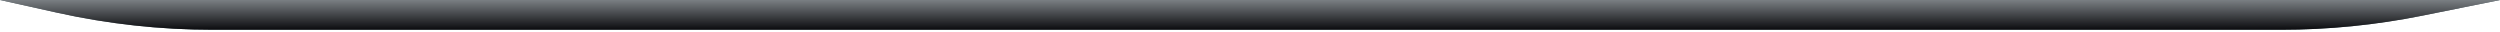 <svg width="553" height="7" viewBox="0 0 553 7" fill="none" xmlns="http://www.w3.org/2000/svg">
<path d="M0 0H553L535.874 3.454C525.555 5.535 515.055 6.583 504.529 6.583H47.029C35.461 6.583 23.928 5.317 12.635 2.808L0 0Z" fill="#647279"/>
<path d="M0 0H553L535.874 3.454C525.555 5.535 515.055 6.583 504.529 6.583H47.029C35.461 6.583 23.928 5.317 12.635 2.808L0 0Z" fill="url(#paint0_linear_284_4921)"/>
<defs>
<linearGradient id="paint0_linear_284_4921" x1="276.5" y1="0" x2="276.5" y2="6.583" gradientUnits="userSpaceOnUse">
<stop stop-color="#7A7F83"/>
<stop offset="1" stop-color="#0B0B0E"/>
</linearGradient>
</defs>
</svg>
